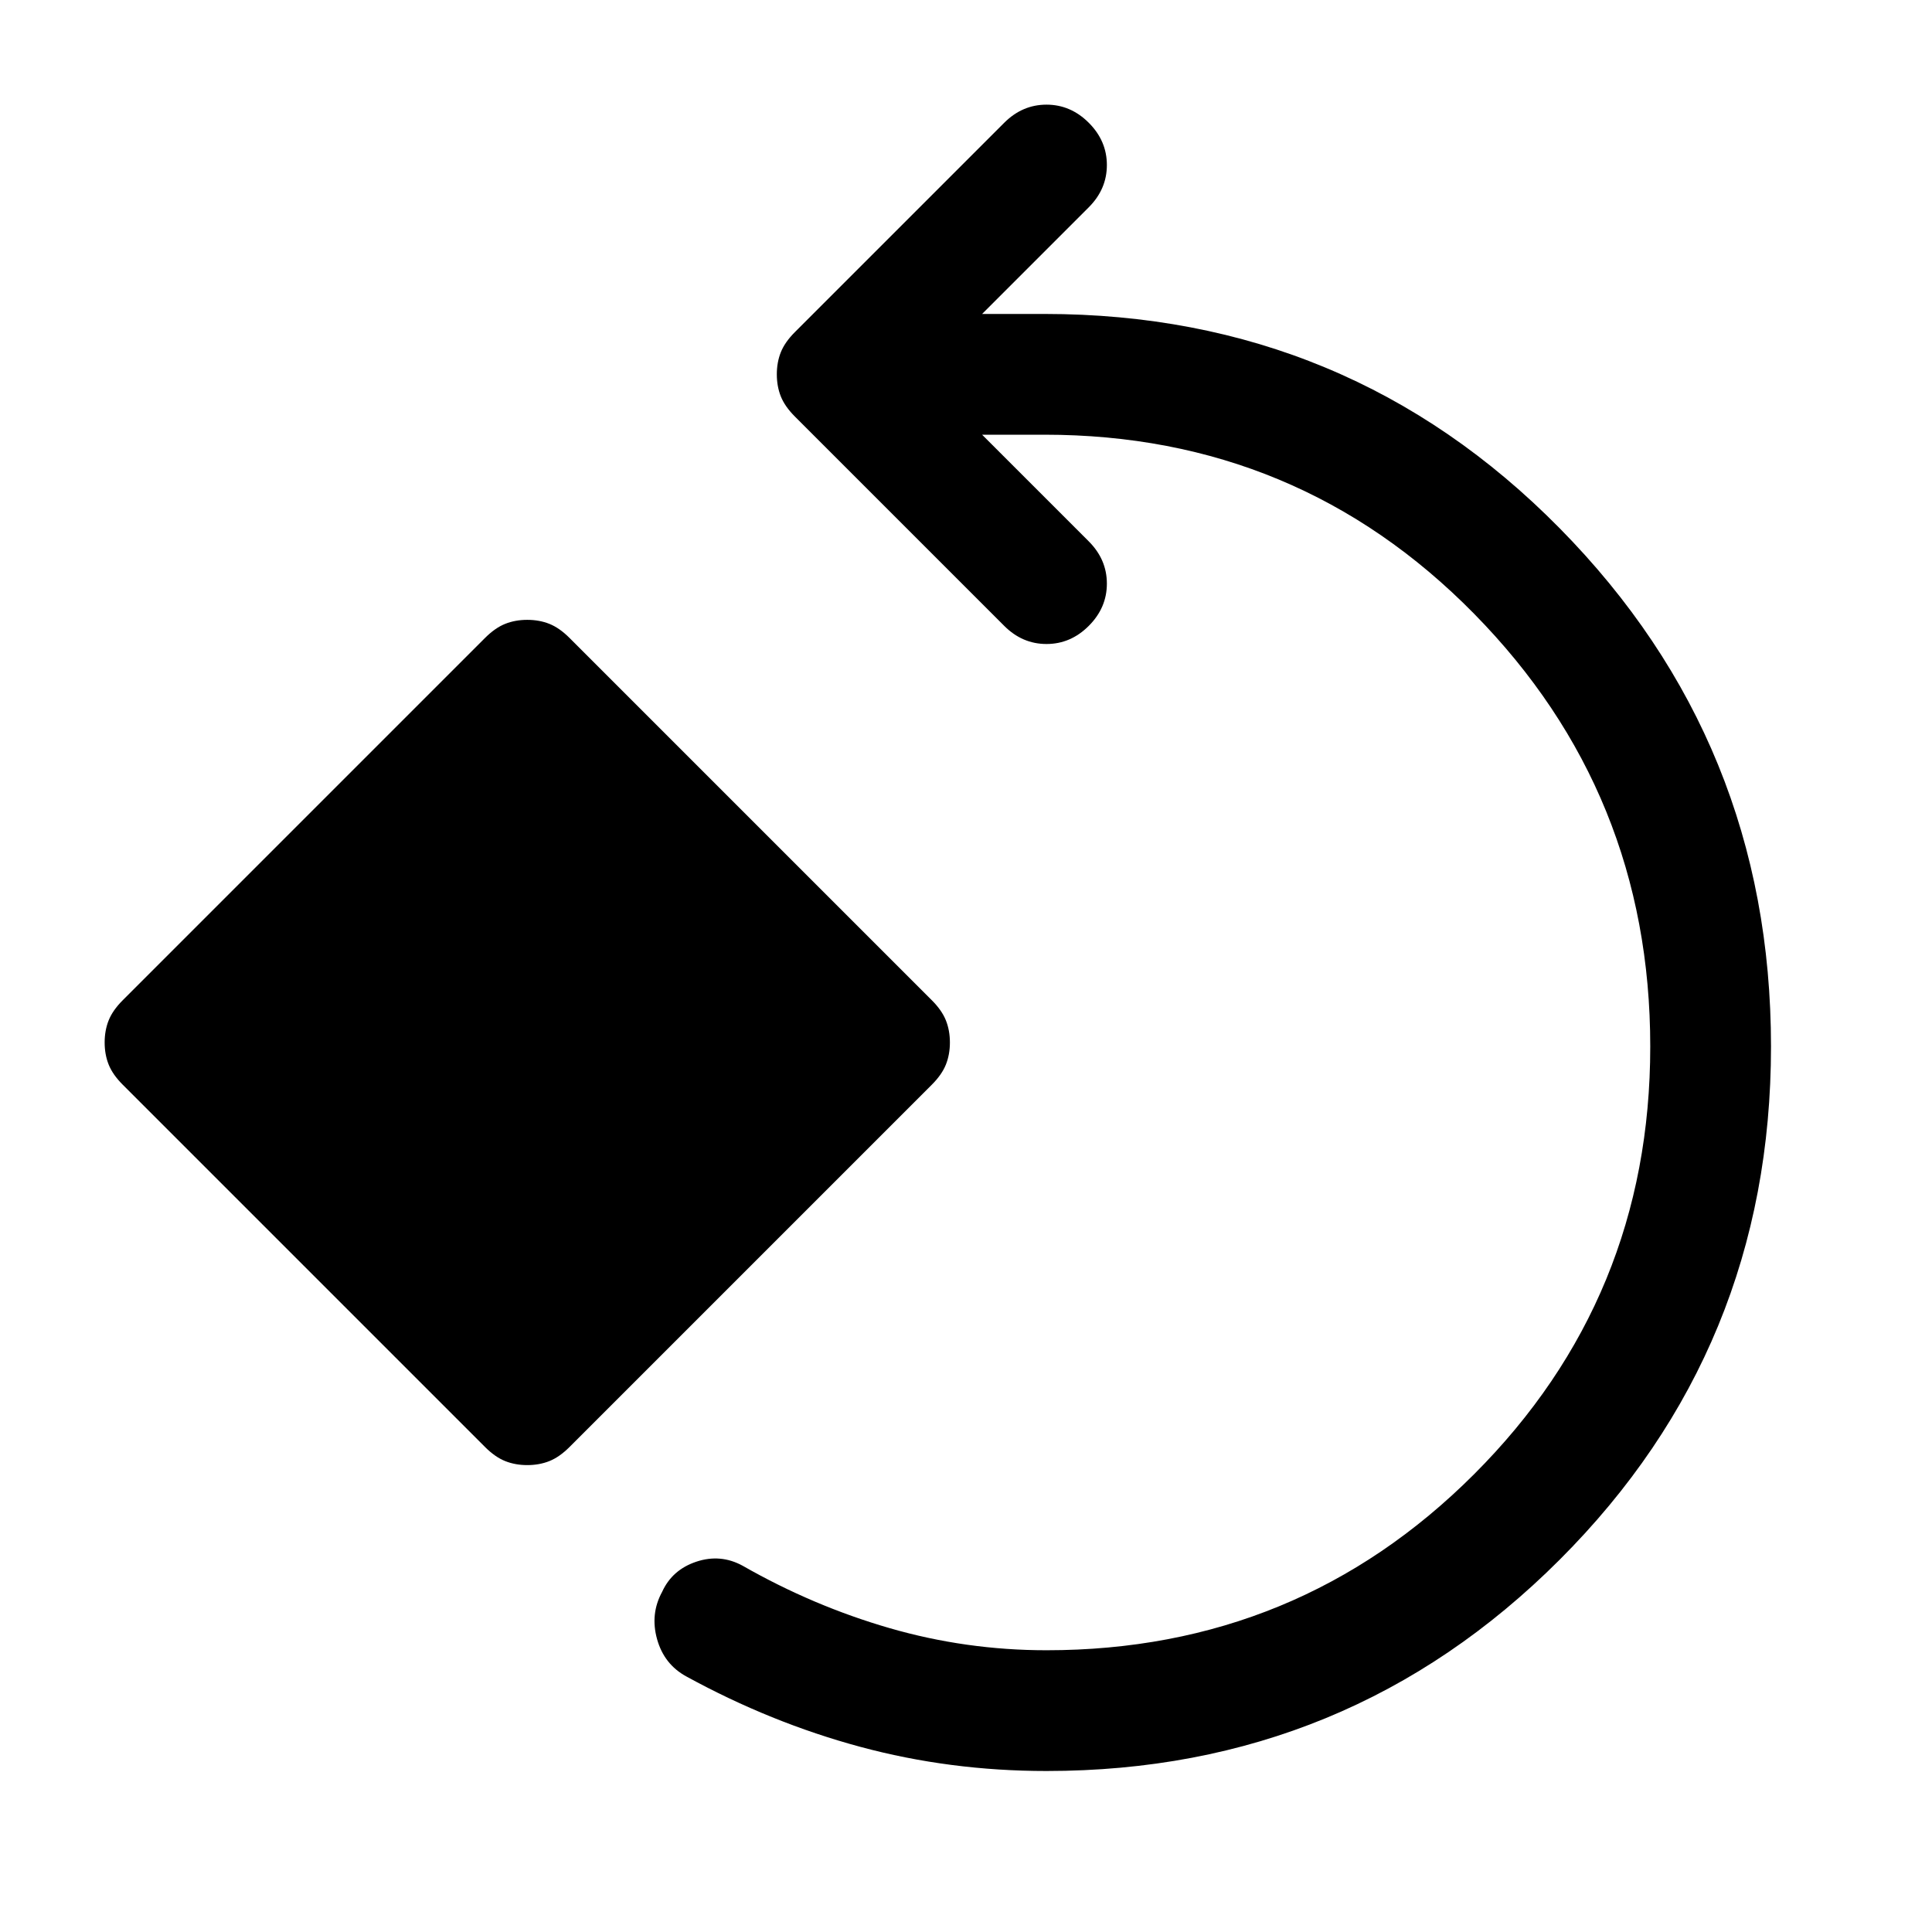 <svg xmlns="http://www.w3.org/2000/svg" width="48" height="48" viewBox="0 -960 960 960"><path d="M520-80q-48 0-92.5-12T341-127q-11-6-14.5-18.5T329-169q5-11 17-15t23 2q35 20 73 31t78 11q125 0 212.5-87.5T820-440q0-126-87.5-215T519-744h-31l53 53q9 9 9 21t-9 21q-9 9-21 9t-21-9L395-753q-5-5-7-10t-2-11q0-6 2-11t7-10l104-104q9-9 21-9t21 9q9 9 9 21t-9 21l-53 53h31q151 0 256 106.5T880-440q0 150-105 255T520-80ZM262-232q-6 0-11-2t-10-7L61-421q-5-5-7-10t-2-11q0-6 2-11t7-10l180-180q5-5 10-7t11-2q6 0 11 2t10 7l180 180q5 5 7 10t2 11q0 6-2 11t-7 10L283-241q-5 5-10 7t-11 2Z"/></svg>
